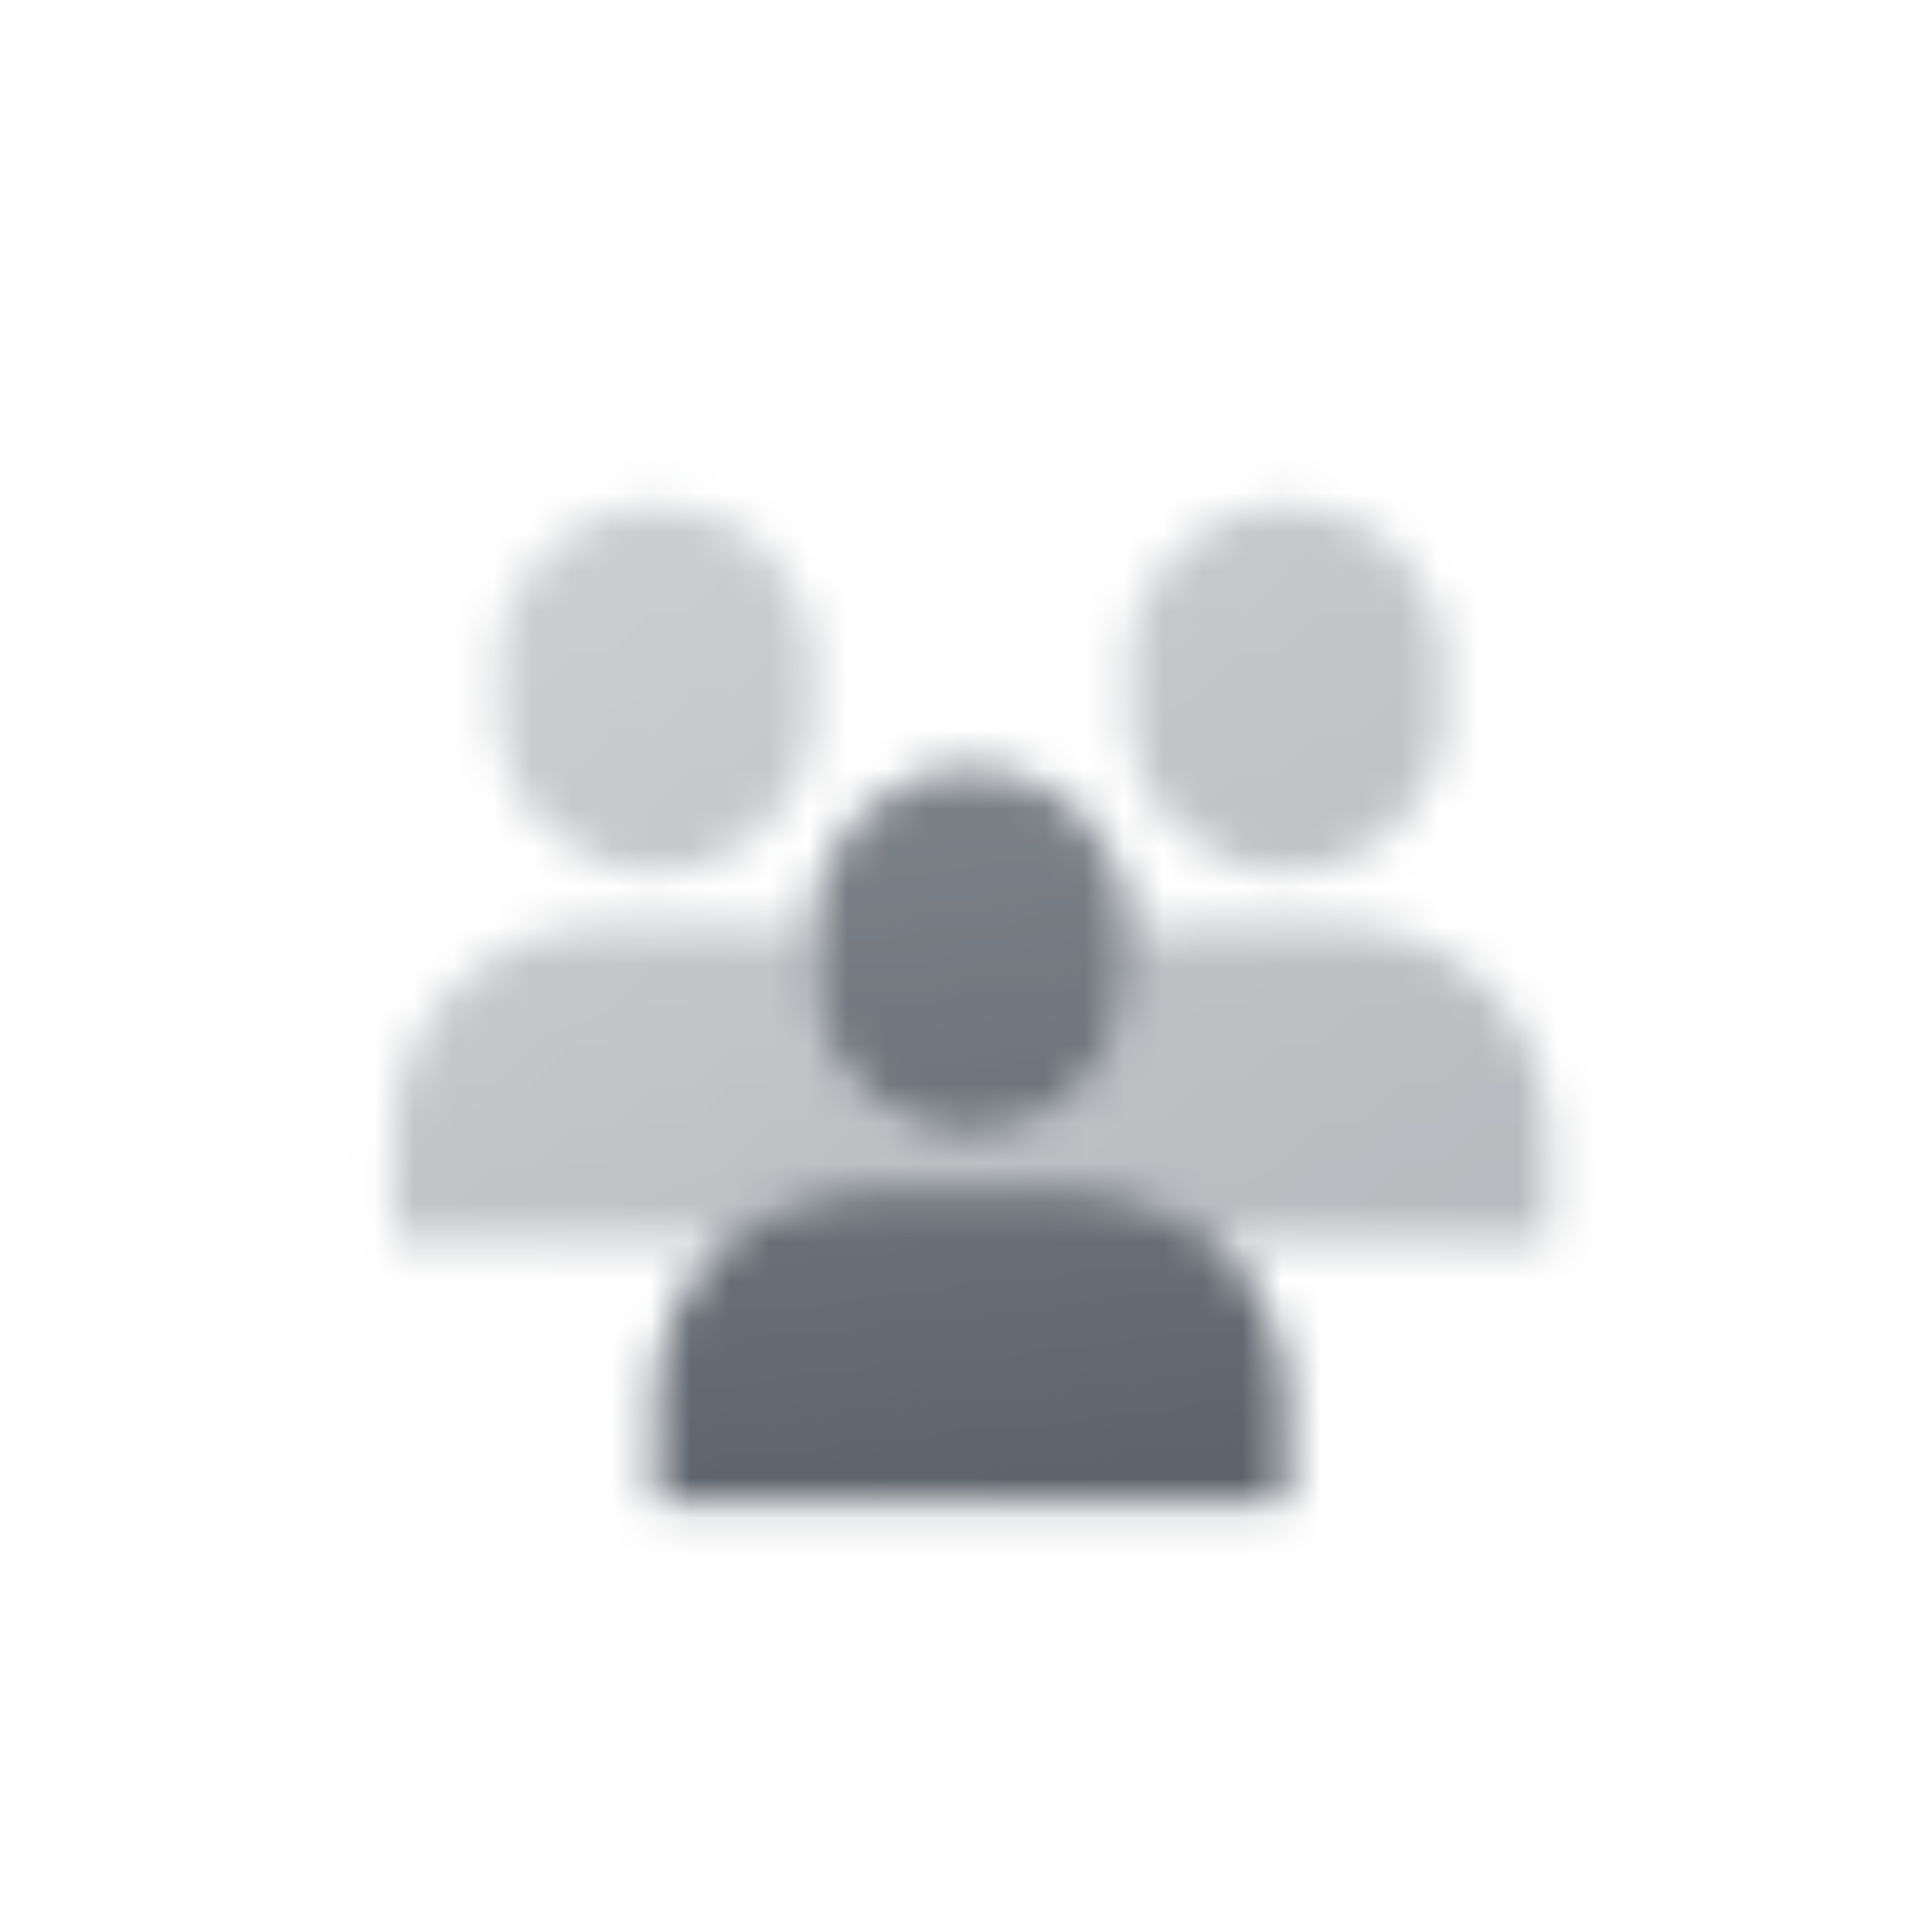 <svg width="49" height="49" viewBox="0 0 49 49" fill="none" xmlns="http://www.w3.org/2000/svg">
<mask id="mask0_469_3674" style="mask-type:alpha" maskUnits="userSpaceOnUse" x="8" y="8" width="33" height="33">
<path d="M24.625 19.471C22.416 19.471 20.625 21.262 20.625 23.471V24.804C20.625 27.013 22.416 28.804 24.625 28.804C26.834 28.804 28.625 27.013 28.625 24.804V23.471C28.625 21.262 26.834 19.471 24.625 19.471Z" fill="url(#paint0_linear_469_3674)"/>
<path d="M21.958 30.137C19.013 30.137 16.625 32.525 16.625 35.471V38.137H32.625V35.471C32.625 32.525 30.237 30.137 27.292 30.137H21.958Z" fill="url(#paint1_linear_469_3674)"/>
<path d="M16.625 12.804C14.415 12.804 12.625 14.595 12.625 16.804V18.137C12.625 20.346 14.415 22.137 16.625 22.137C18.834 22.137 20.625 20.346 20.625 18.137V16.804C20.625 14.595 18.834 12.804 16.625 12.804Z" fill="url(#paint2_linear_469_3674)"/>
<path d="M9.958 28.804C9.958 25.858 12.346 23.47 15.291 23.47H19.291C19.752 23.47 20.198 23.529 20.625 23.638V24.804C20.625 27.013 22.416 28.804 24.625 28.804C26.834 28.804 28.625 27.013 28.625 24.804V23.638C29.051 23.529 29.498 23.47 29.958 23.47H33.958C36.904 23.47 39.291 25.858 39.291 28.804V31.47H30.819C29.879 30.641 28.644 30.137 27.291 30.137H21.958C20.605 30.137 19.37 30.641 18.43 31.47H9.958V28.804Z" fill="url(#paint3_linear_469_3674)"/>
<path d="M28.625 16.804C28.625 14.595 30.416 12.804 32.625 12.804C34.834 12.804 36.625 14.595 36.625 16.804V18.137C36.625 20.346 34.834 22.137 32.625 22.137C30.416 22.137 28.625 20.346 28.625 18.137V16.804Z" fill="url(#paint4_linear_469_3674)"/>
</mask>
<g mask="url(#mask0_469_3674)">
<rect x="8.625" y="8.804" width="32" height="32" fill="#5C636B"/>
</g>
<defs>
<linearGradient id="paint0_linear_469_3674" x1="24.32" y1="19.471" x2="26.336" y2="37.917" gradientUnits="userSpaceOnUse">
<stop stop-opacity="0.8"/>
<stop offset="1"/>
</linearGradient>
<linearGradient id="paint1_linear_469_3674" x1="24.32" y1="19.471" x2="26.336" y2="37.917" gradientUnits="userSpaceOnUse">
<stop stop-opacity="0.8"/>
<stop offset="1"/>
</linearGradient>
<linearGradient id="paint2_linear_469_3674" x1="8.625" y1="12.804" x2="23.437" y2="40.622" gradientUnits="userSpaceOnUse">
<stop stop-opacity="0.3"/>
<stop offset="1" stop-opacity="0.45"/>
</linearGradient>
<linearGradient id="paint3_linear_469_3674" x1="8.625" y1="12.804" x2="23.437" y2="40.622" gradientUnits="userSpaceOnUse">
<stop stop-opacity="0.3"/>
<stop offset="1" stop-opacity="0.45"/>
</linearGradient>
<linearGradient id="paint4_linear_469_3674" x1="8.625" y1="12.804" x2="23.437" y2="40.622" gradientUnits="userSpaceOnUse">
<stop stop-opacity="0.3"/>
<stop offset="1" stop-opacity="0.45"/>
</linearGradient>
</defs>
</svg>
